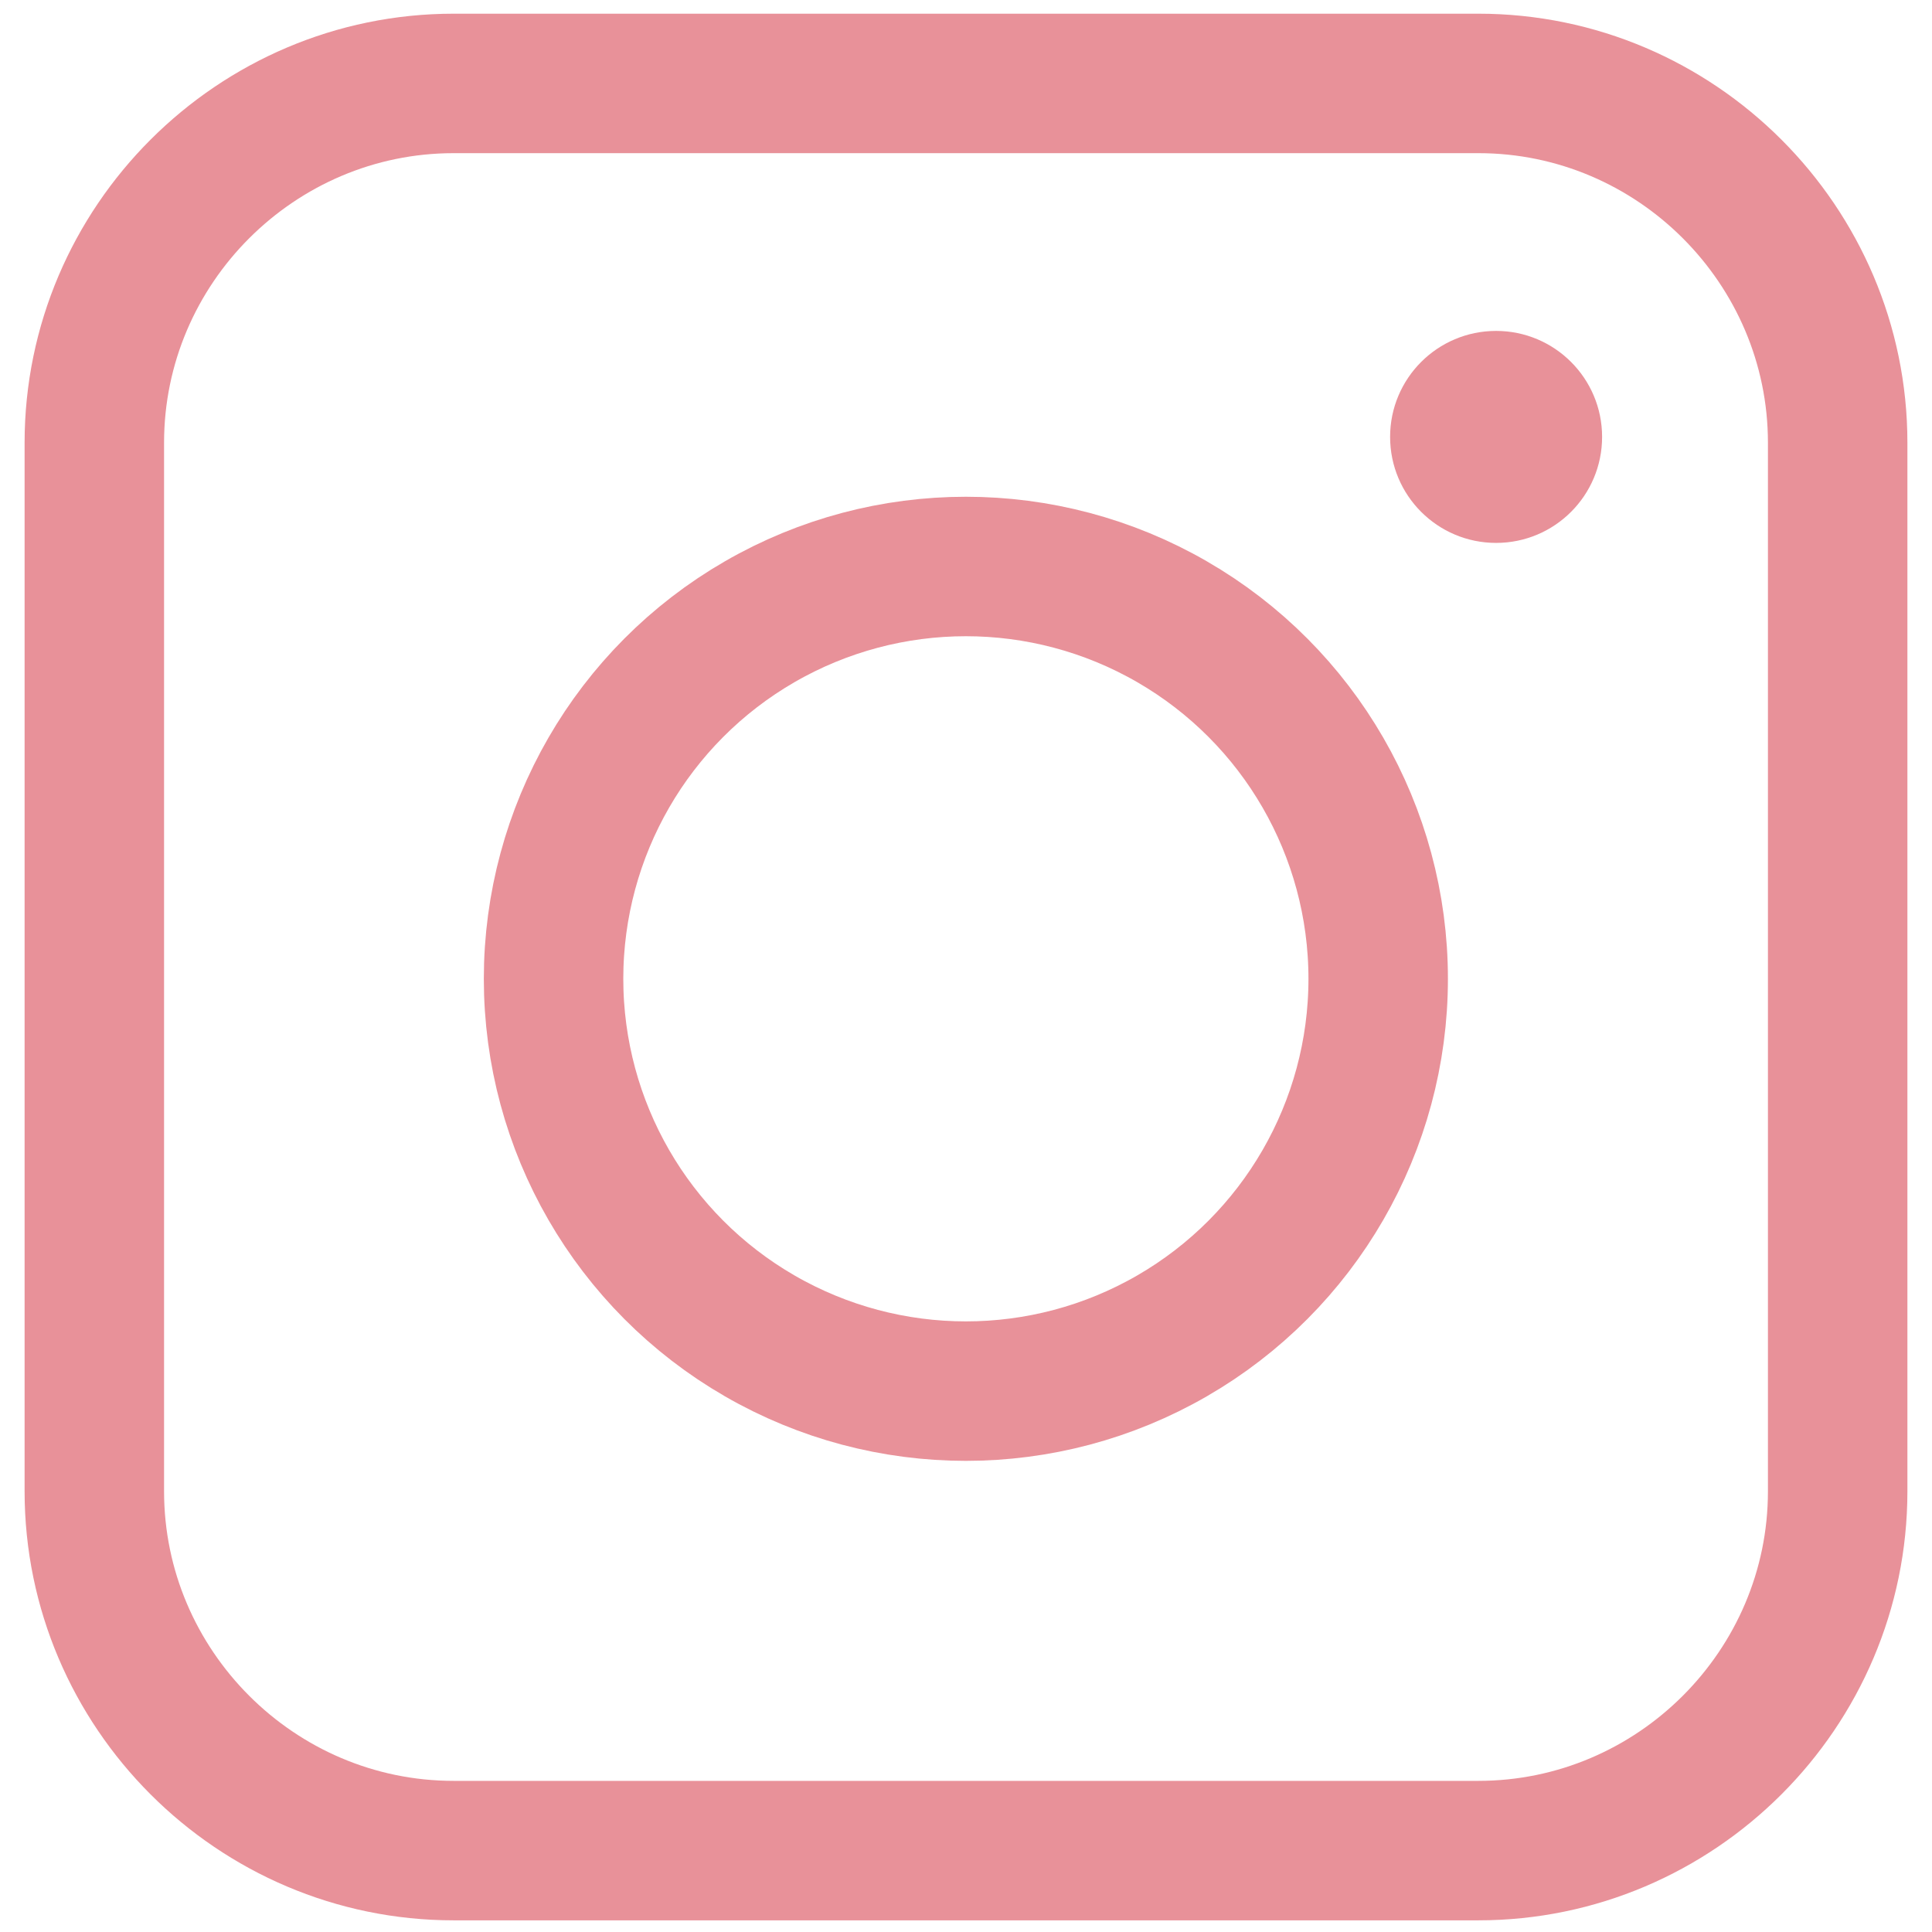 <?xml version="1.0" encoding="utf-8"?>
<!-- Generator: Adobe Illustrator 27.0.0, SVG Export Plug-In . SVG Version: 6.00 Build 0)  -->
<svg version="1.1" xmlns="http://www.w3.org/2000/svg" xmlns:xlink="http://www.w3.org/1999/xlink" x="0px" y="0px"
	 viewBox="0 0 76.19 76.19" style="enable-background:new 0 0 76.19 76.19;" xml:space="preserve">
<style type="text/css">
	.st0{fill:#E89199;}
	.st1{fill:none;stroke:#E89199;stroke-width:5.5;stroke-linecap:round;stroke-miterlimit:10;}
	.st2{fill:#E89199;stroke:#E89199;stroke-width:0.5;stroke-miterlimit:10;}
	.st3{fill:#E89199;stroke:#E89199;stroke-width:3;stroke-miterlimit:10;}
	.st4{fill:none;stroke:#E89199;stroke-width:5.5;stroke-linecap:round;stroke-linejoin:round;stroke-miterlimit:10;}
	.st5{fill:#E89199;stroke:#E89199;stroke-miterlimit:10;}
	.st6{fill:none;stroke:#E89199;stroke-width:5;stroke-linecap:round;stroke-miterlimit:10;}
	.st7{fill:none;stroke:#E89199;stroke-width:5.5;stroke-miterlimit:10;}
	.st8{fill:none;stroke:#E89199;stroke-width:5.5;stroke-linejoin:round;stroke-miterlimit:10;}
	.st9{fill:none;stroke:#E89199;stroke-width:4.5;stroke-linecap:round;stroke-linejoin:round;stroke-miterlimit:10;}
	.st10{fill:none;stroke:#E89199;stroke-width:5;stroke-linecap:round;stroke-linejoin:round;stroke-miterlimit:10;}
	.st11{fill:#E89199;stroke:#E89199;stroke-width:2;stroke-miterlimit:10;}
	.st12{fill:#E89199;stroke:#E89199;stroke-width:1.5;stroke-miterlimit:10;}
	.st13{fill:none;stroke:#E89199;stroke-width:5;stroke-linejoin:round;stroke-miterlimit:10;}
	.st14{fill:#E89199;stroke:#E89199;stroke-width:2;stroke-linejoin:round;stroke-miterlimit:10;}
	.st15{fill:#878787;}
	.st16{fill:none;stroke:#FFFFFF;stroke-width:3.5;stroke-linecap:round;stroke-linejoin:round;stroke-miterlimit:10;}
</style>
<g id="bakgrund">
</g>
<g id="ikon">
</g>
<g id="text">
	<g>
		<g>
			<path class="st7" d="M72.47,58.81c0,7.8-6.38,14.17-14.17,14.17H17.89c-7.8,0-14.17-6.38-14.17-14.17V17.46
				c0-7.8,6.38-14.17,14.17-14.17H58.3c7.8,0,14.17,6.38,14.17,14.17V58.81z"/>
		</g>
		<circle class="st7" cx="38.09" cy="38.6" r="16.26"/>
		<circle class="st0" cx="59" cy="17.23" r="4.18"/>
	</g>
</g>
</svg>
